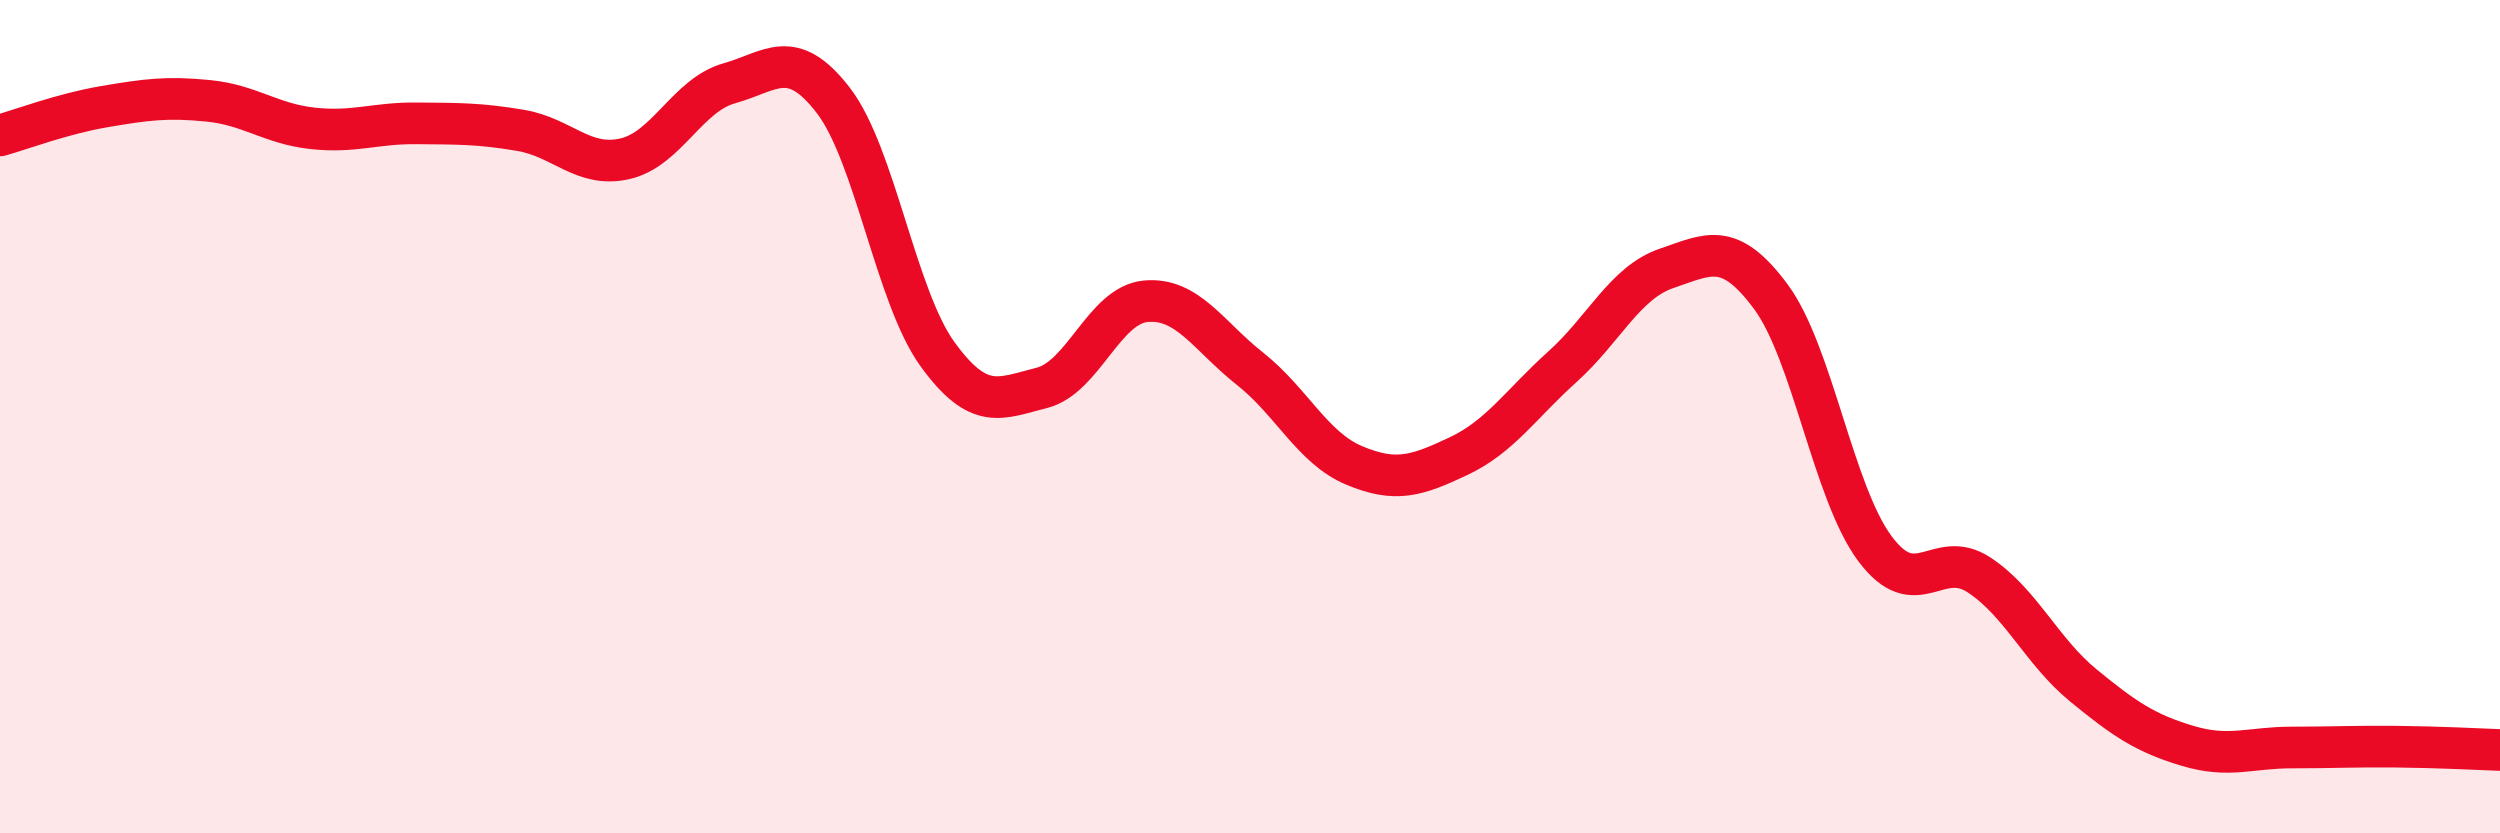 
    <svg width="60" height="20" viewBox="0 0 60 20" xmlns="http://www.w3.org/2000/svg">
      <path
        d="M 0,3.25 C 0.5,3.11 1.5,2.73 2.5,2.56 C 3.5,2.39 4,2.32 5,2.42 C 6,2.52 6.5,2.97 7.5,3.08 C 8.5,3.19 9,2.95 10,2.96 C 11,2.97 11.5,2.96 12.5,3.13 C 13.5,3.3 14,4.04 15,3.81 C 16,3.58 16.5,2.28 17.5,2 C 18.5,1.72 19,1.11 20,2.41 C 21,3.71 21.5,7.12 22.5,8.5 C 23.5,9.88 24,9.56 25,9.31 C 26,9.06 26.5,7.32 27.5,7.23 C 28.5,7.14 29,8.06 30,8.85 C 31,9.64 31.5,10.75 32.5,11.17 C 33.5,11.59 34,11.42 35,10.95 C 36,10.48 36.5,9.7 37.5,8.8 C 38.5,7.9 39,6.78 40,6.44 C 41,6.1 41.5,5.77 42.5,7.12 C 43.5,8.47 44,11.83 45,13.17 C 46,14.51 46.5,13.14 47.5,13.8 C 48.5,14.46 49,15.63 50,16.45 C 51,17.27 51.5,17.6 52.5,17.9 C 53.5,18.2 54,17.94 55,17.94 C 56,17.94 56.5,17.91 57.5,17.92 C 58.5,17.93 59.5,17.98 60,18L60 20L0 20Z"
        fill="#EB0A25"
        opacity="0.1"
        stroke-linecap="round"
        stroke-linejoin="round"
      />
      <path
        d="M 0,3.25 C 0.5,3.11 1.5,2.73 2.5,2.56 C 3.5,2.39 4,2.32 5,2.42 C 6,2.52 6.5,2.97 7.5,3.08 C 8.5,3.19 9,2.95 10,2.96 C 11,2.97 11.5,2.96 12.5,3.13 C 13.5,3.3 14,4.04 15,3.81 C 16,3.58 16.5,2.28 17.5,2 C 18.5,1.72 19,1.11 20,2.41 C 21,3.71 21.5,7.12 22.5,8.5 C 23.5,9.88 24,9.56 25,9.31 C 26,9.06 26.5,7.32 27.5,7.23 C 28.5,7.14 29,8.06 30,8.85 C 31,9.64 31.5,10.75 32.5,11.17 C 33.5,11.59 34,11.42 35,10.95 C 36,10.48 36.5,9.7 37.5,8.8 C 38.5,7.9 39,6.78 40,6.44 C 41,6.1 41.5,5.77 42.5,7.12 C 43.5,8.47 44,11.83 45,13.17 C 46,14.51 46.5,13.14 47.5,13.8 C 48.5,14.46 49,15.63 50,16.45 C 51,17.27 51.5,17.6 52.5,17.9 C 53.5,18.2 54,17.94 55,17.94 C 56,17.94 56.5,17.91 57.5,17.92 C 58.5,17.93 59.5,17.98 60,18"
        stroke="#EB0A25"
        stroke-width="1"
        fill="none"
        stroke-linecap="round"
        stroke-linejoin="round"
      />
    </svg>
  